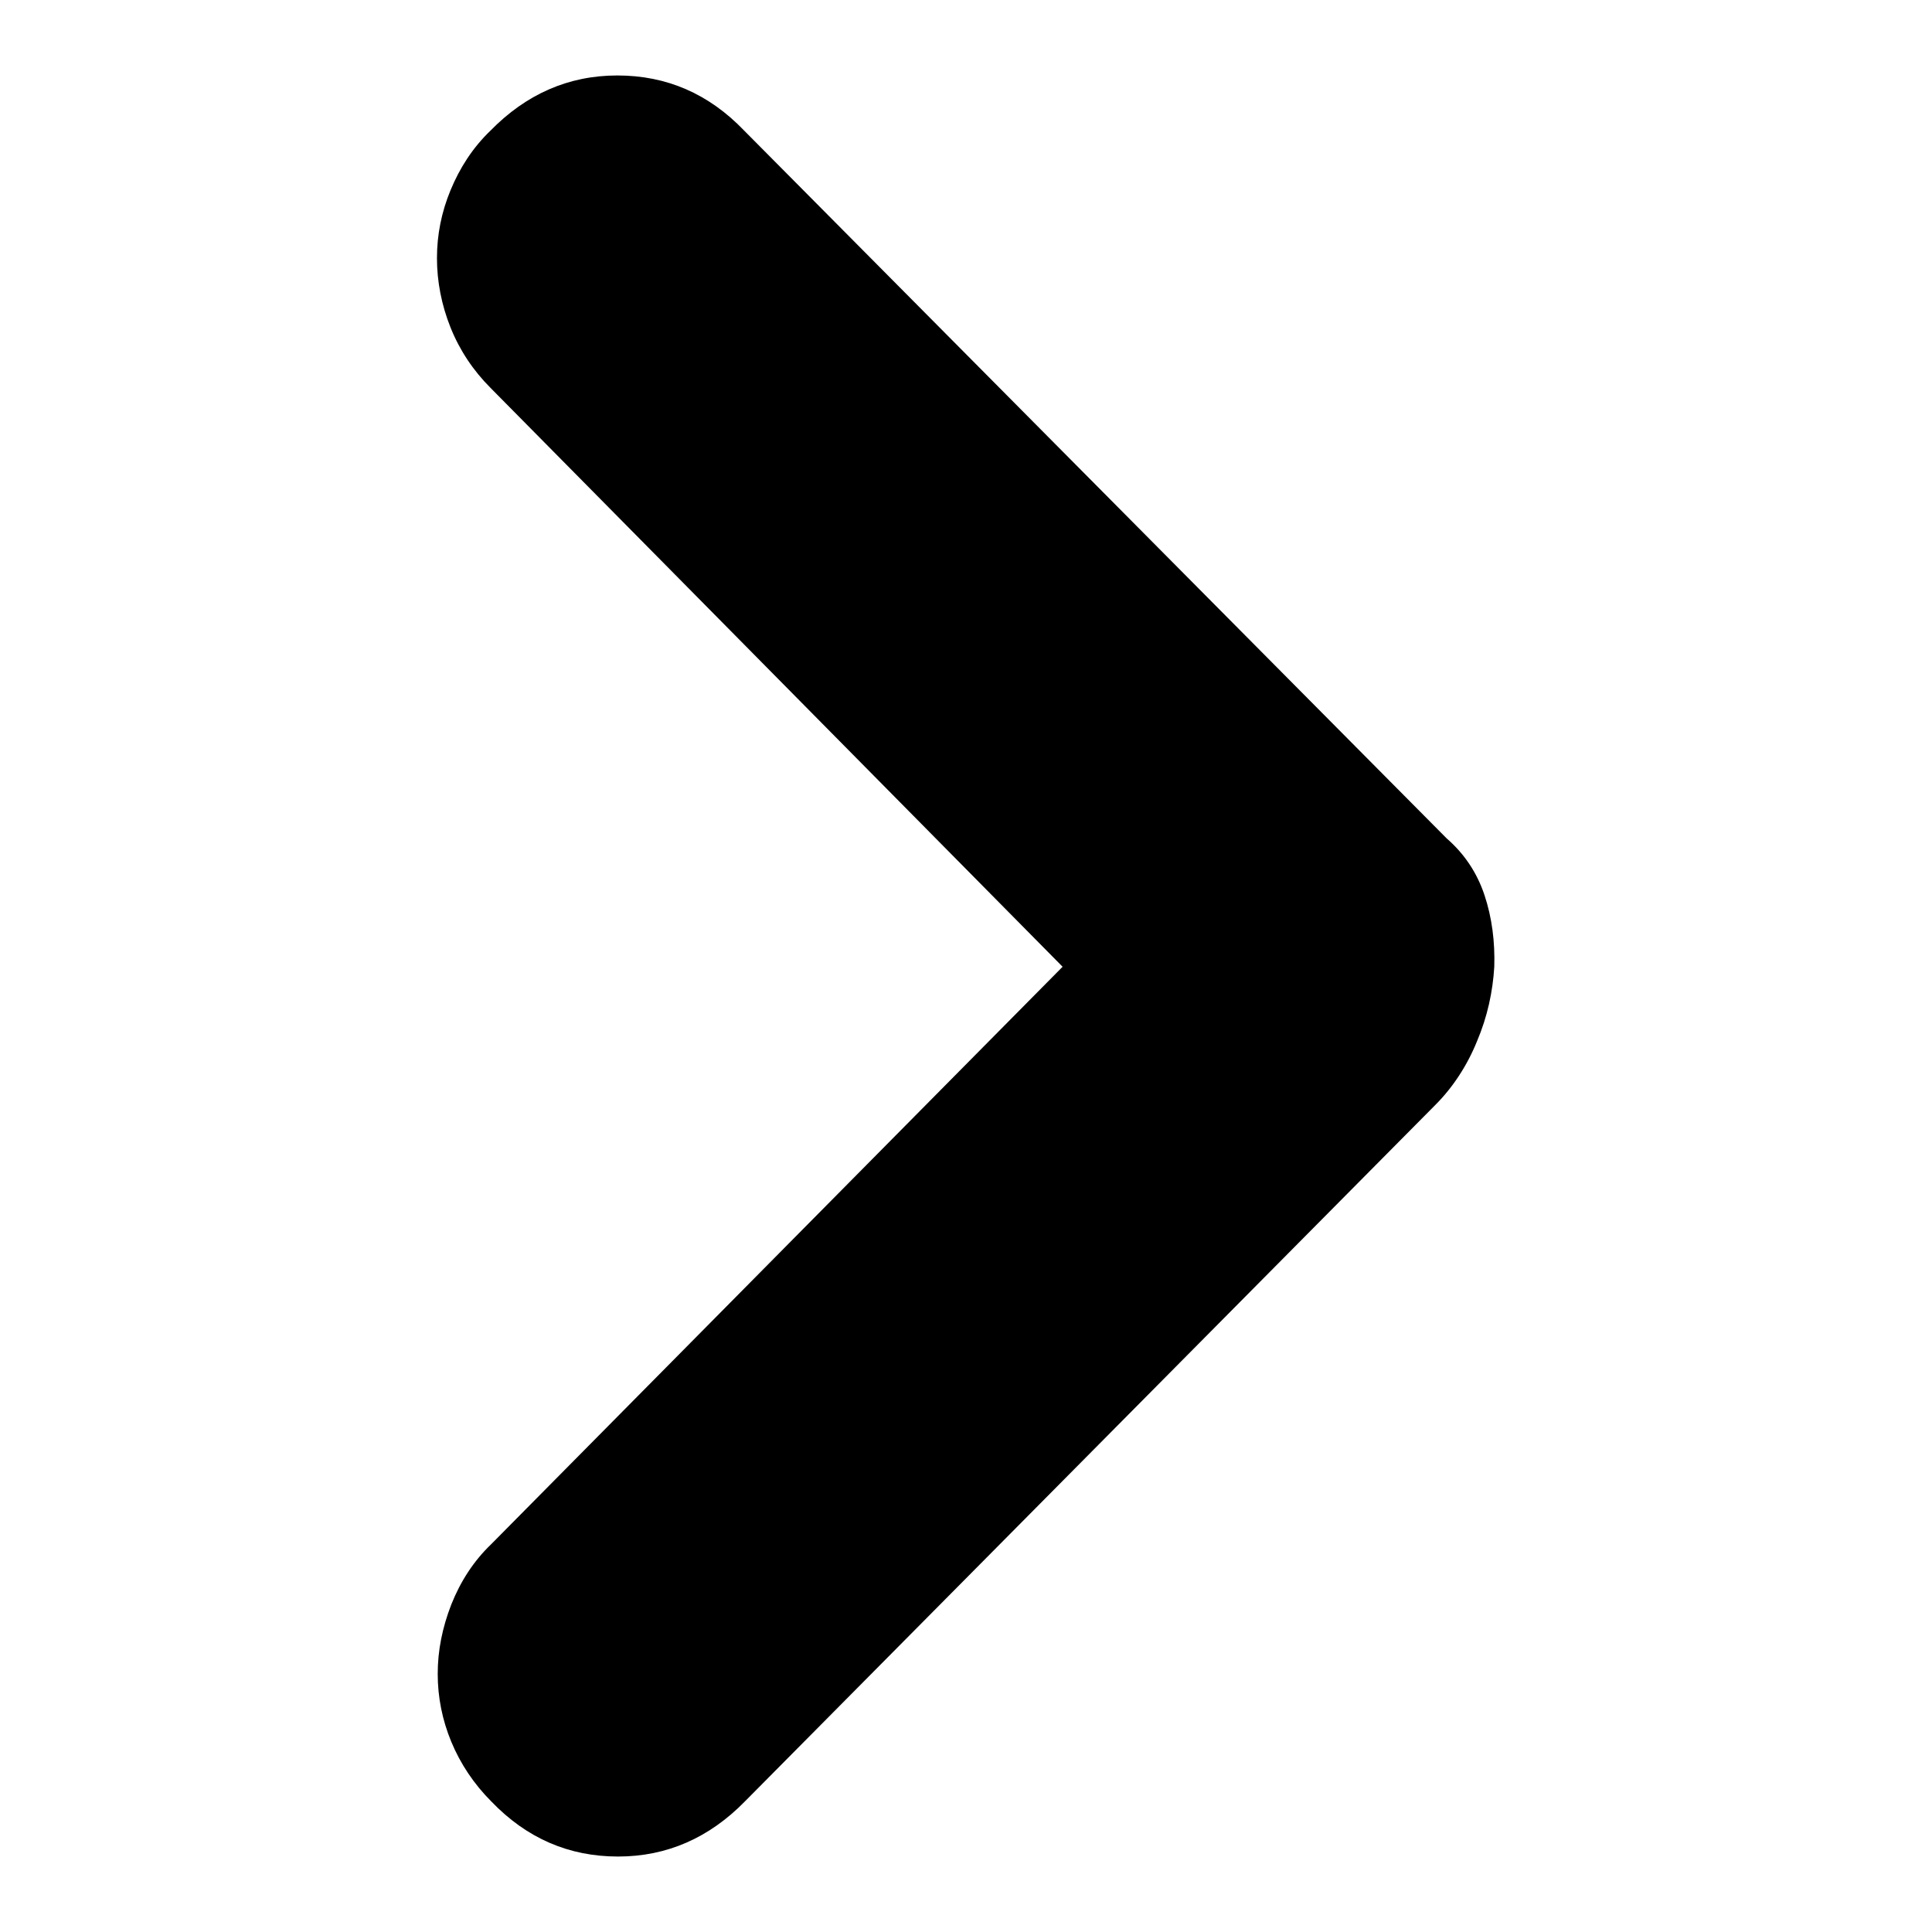 <?xml version="1.0" encoding="utf-8"?>
<!-- Svg Vector Icons : http://www.onlinewebfonts.com/icon -->
<!DOCTYPE svg PUBLIC "-//W3C//DTD SVG 1.1//EN" "http://www.w3.org/Graphics/SVG/1.1/DTD/svg11.dtd">
<svg version="1.1" xmlns="http://www.w3.org/2000/svg" xmlns:xlink="http://www.w3.org/1999/xlink" x="0px" y="0px" viewBox="0 0 256 256" enable-background="new 0 0 256 256" xml:space="preserve">
<g><g><path fill="#000000" d="M65,51.4c-2.3-2.3-4.1-5-5.3-8c-1.2-3-1.8-6.1-1.8-9.2s0.6-6.1,1.8-9c1.2-2.9,2.9-5.6,5.3-7.9c4.7-4.8,10.3-7.3,16.8-7.3s12.1,2.4,16.8,7.3l93.1,93.8c2.3,2,4,4.5,5,7.5c1,3,1.4,6.2,1.3,9.5c-0.2,3.3-0.9,6.6-2.3,9.9c-1.3,3.2-3.2,6.1-5.5,8.4l-91.5,92.3c-4.7,4.8-10.3,7.3-16.8,7.3s-12.1-2.4-16.8-7.3c-2.3-2.3-4.1-5-5.3-7.9c-1.2-2.9-1.8-5.9-1.8-9c0-3.1,0.6-6.1,1.8-9.2c1.2-3,2.9-5.7,5.3-8l75.7-76.5L65,51.4z"/></g></g>
</svg>